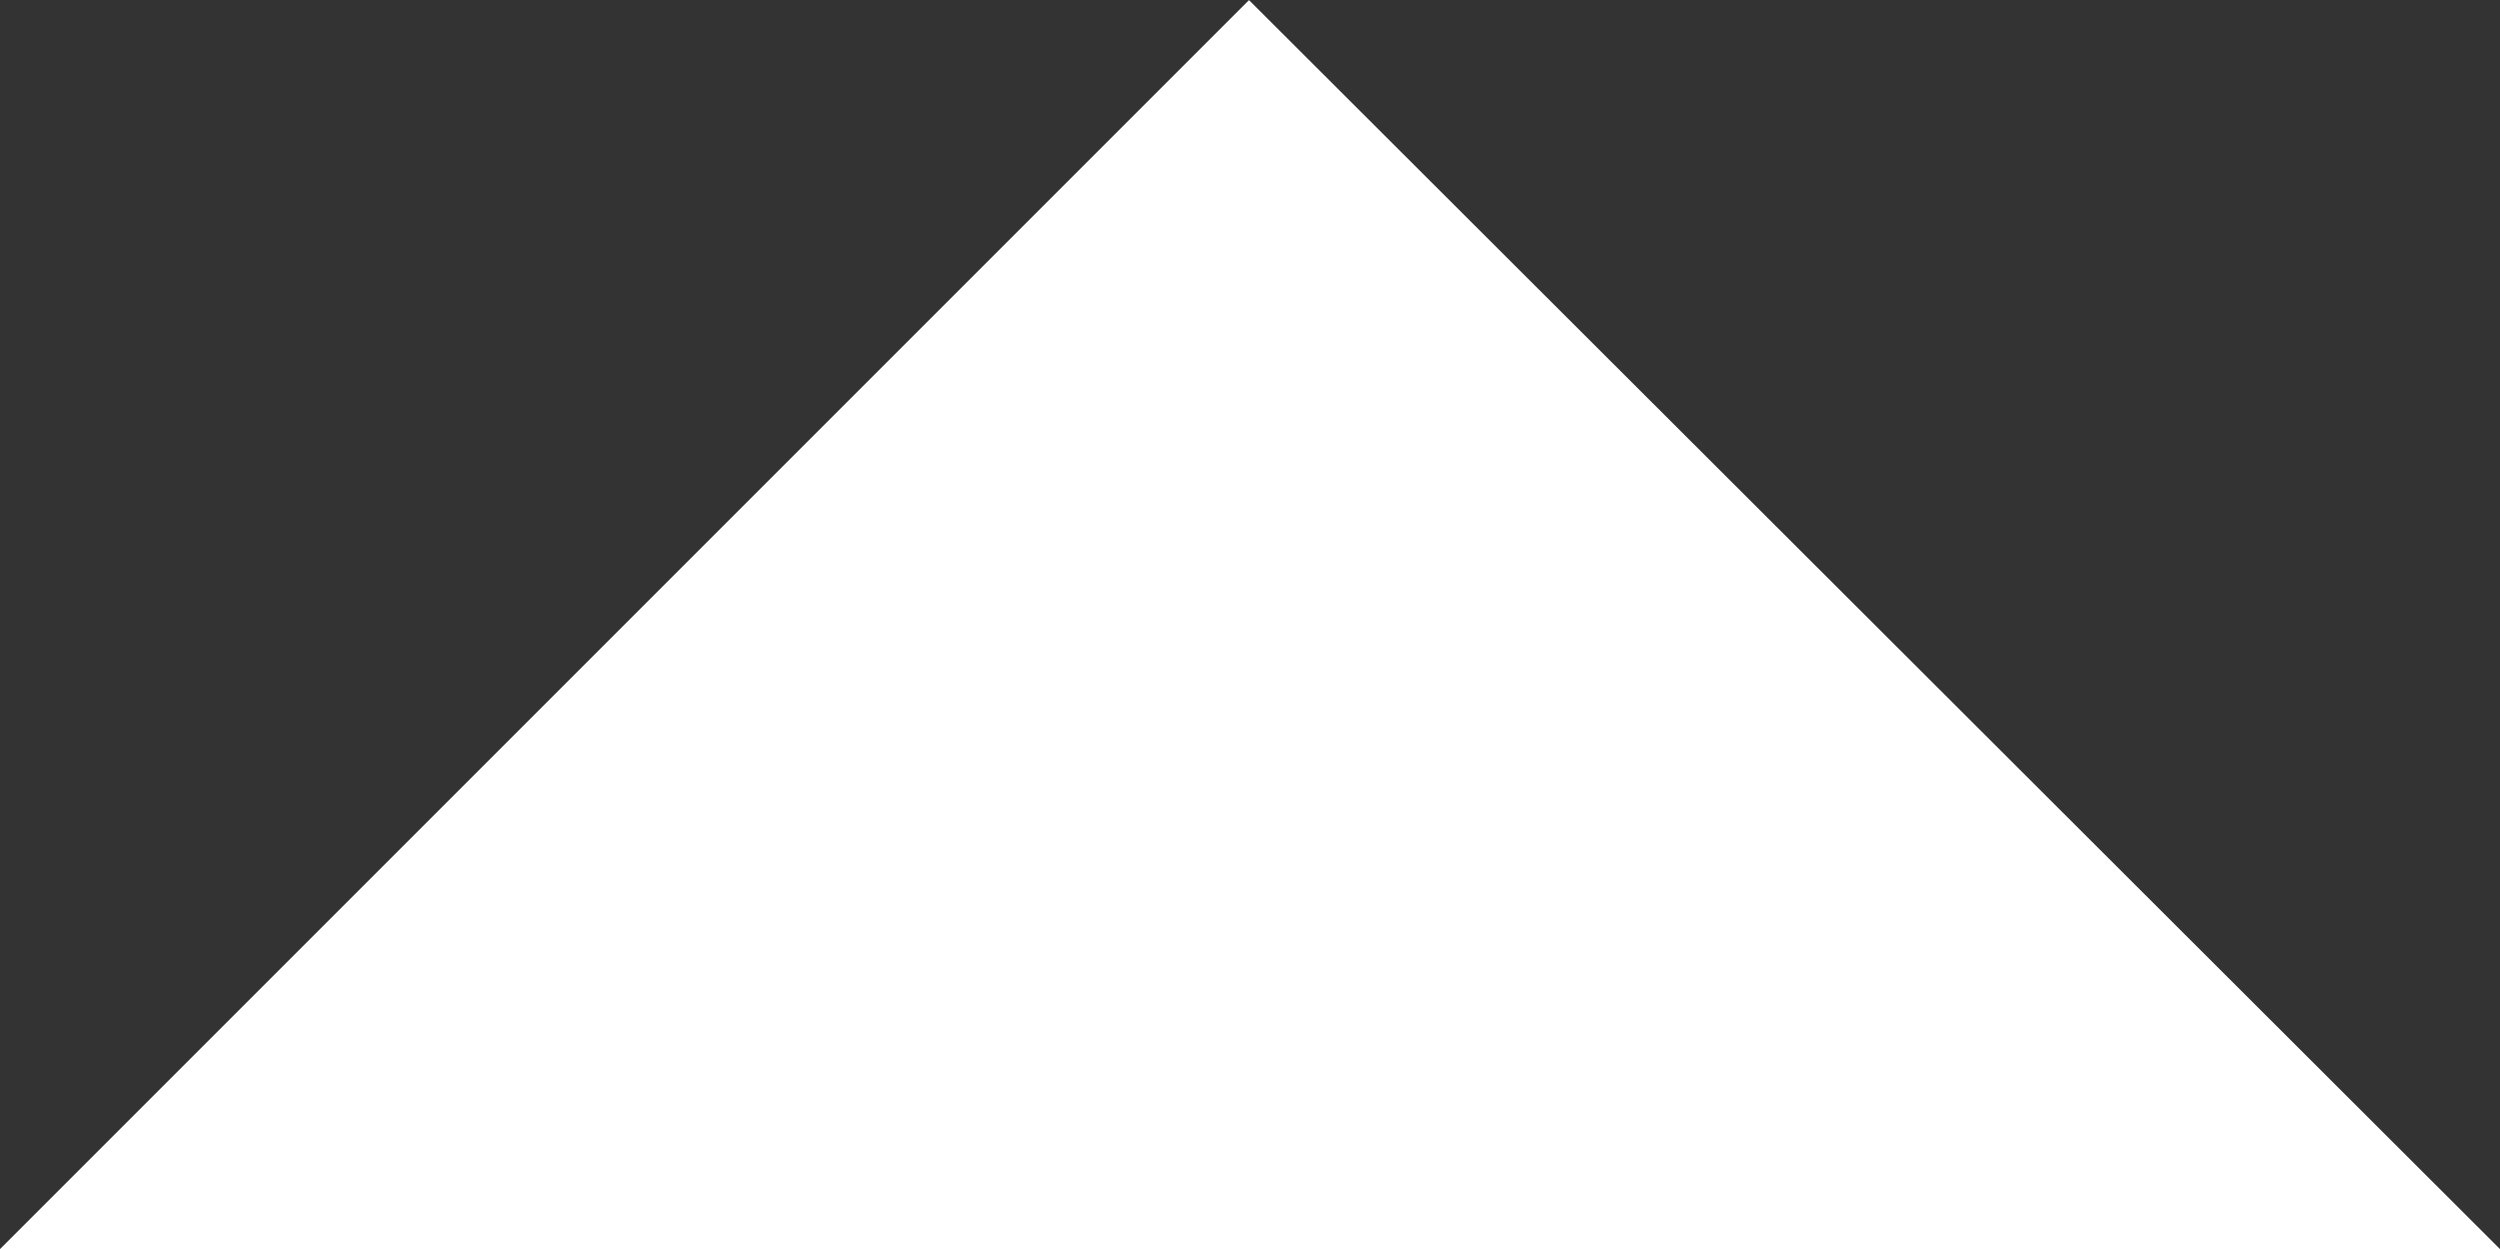 <svg xmlns="http://www.w3.org/2000/svg" width="69.256" height="34.603" viewBox="0 0 69.256 34.603">
  <rect x="0" y="0" width="69.256" height="34.603" fill="#333333" stroke="none"/>
  <path id="Path_3498" data-name="Path 3498" d="M7406.148,78.5h-69.256l34.6-34.6Z" transform="translate(-7336.892 -43.897)" fill="#fff"/>
</svg>
